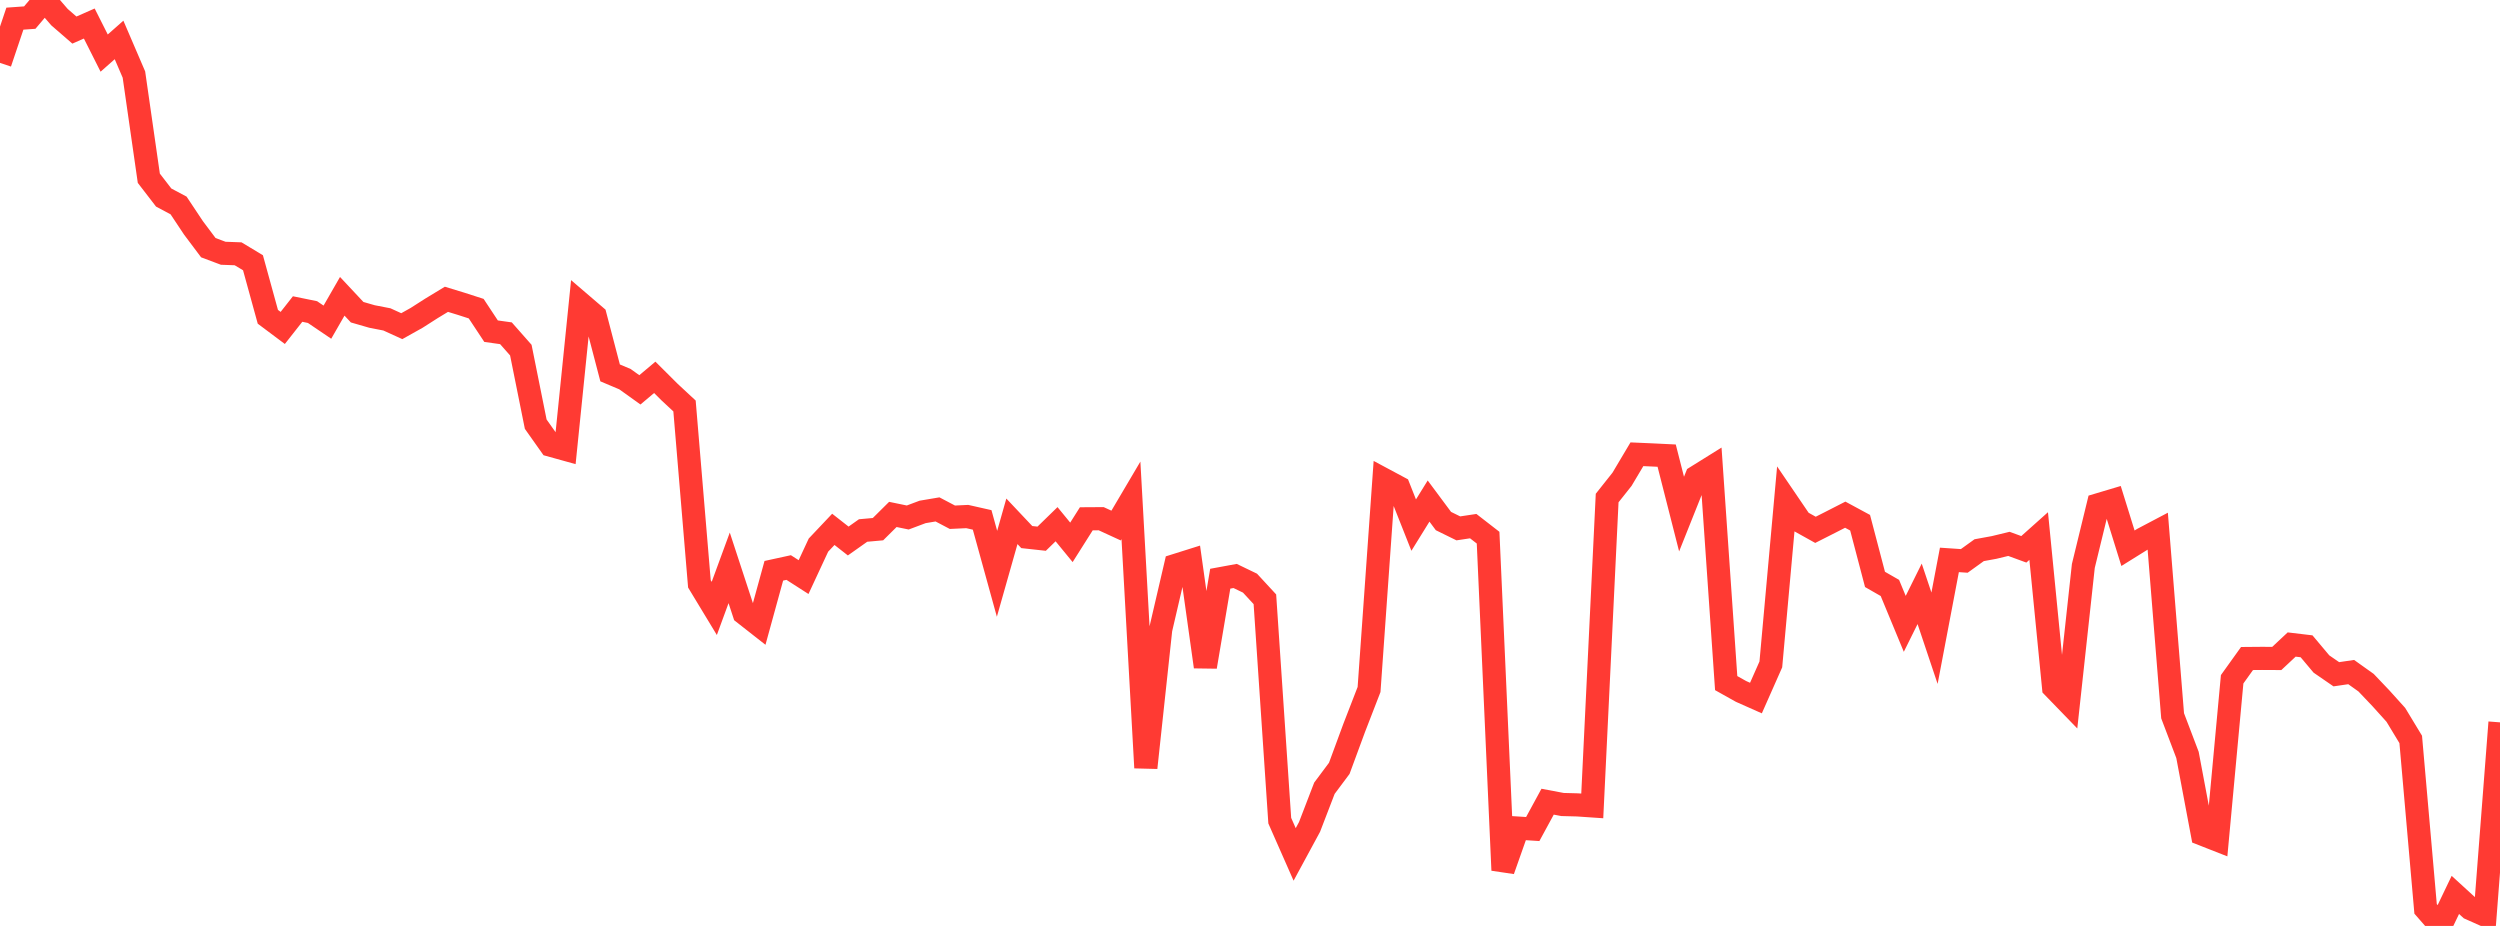 <?xml version="1.0" standalone="no"?>
<!DOCTYPE svg PUBLIC "-//W3C//DTD SVG 1.1//EN" "http://www.w3.org/Graphics/SVG/1.1/DTD/svg11.dtd">

<svg width="135" height="50" viewBox="0 0 135 50" preserveAspectRatio="none" 
  xmlns="http://www.w3.org/2000/svg"
  xmlns:xlink="http://www.w3.org/1999/xlink">


<polyline points="0.0, 3.395 0.804, 1.007 1.607, 0.95 2.411, 0.0 3.214, 0.927 4.018, 1.624 4.821, 1.27 5.625, 2.867 6.429, 2.157 7.232, 4.027 8.036, 9.625 8.839, 10.667 9.643, 11.095 10.446, 12.303 11.25, 13.374 12.054, 13.676 12.857, 13.705 13.661, 14.189 14.464, 17.107 15.268, 17.709 16.071, 16.688 16.875, 16.852 17.679, 17.397 18.482, 16 19.286, 16.859 20.089, 17.091 20.893, 17.247 21.696, 17.613 22.5, 17.163 23.304, 16.649 24.107, 16.162 24.911, 16.408 25.714, 16.667 26.518, 17.884 27.321, 17.996 28.125, 18.907 28.929, 22.905 29.732, 24.04 30.536, 24.263 31.339, 16.379 32.143, 17.068 32.946, 20.136 33.75, 20.476 34.554, 21.052 35.357, 20.376 36.161, 21.177 36.964, 21.923 37.768, 31.529 38.571, 32.855 39.375, 30.664 40.179, 33.117 40.982, 33.747 41.786, 30.822 42.589, 30.647 43.393, 31.163 44.196, 29.436 45.0, 28.585 45.804, 29.215 46.607, 28.647 47.411, 28.575 48.214, 27.779 49.018, 27.945 49.821, 27.644 50.625, 27.508 51.429, 27.931 52.232, 27.893 53.036, 28.075 53.839, 30.985 54.643, 28.151 55.446, 29.002 56.25, 29.09 57.054, 28.307 57.857, 29.287 58.661, 28.015 59.464, 28.01 60.268, 28.38 61.071, 27.019 61.875, 41.458 62.679, 33.985 63.482, 30.532 64.286, 30.279 65.089, 36.006 65.893, 31.25 66.696, 31.102 67.5, 31.49 68.304, 32.361 69.107, 44.315 69.911, 46.139 70.714, 44.656 71.518, 42.566 72.321, 41.49 73.125, 39.309 73.929, 37.233 74.732, 25.897 75.536, 26.328 76.339, 28.356 77.143, 27.057 77.946, 28.137 78.75, 28.532 79.554, 28.411 80.357, 29.034 81.161, 46.992 81.964, 44.716 82.768, 44.768 83.571, 43.291 84.375, 43.443 85.179, 43.464 85.982, 43.519 86.786, 26.894 87.589, 25.882 88.393, 24.53 89.196, 24.565 90.0, 24.604 90.804, 27.761 91.607, 25.75 92.411, 25.249 93.214, 36.888 94.018, 37.338 94.821, 37.695 95.625, 35.879 96.429, 26.982 97.232, 28.163 98.036, 28.611 98.839, 28.204 99.643, 27.793 100.446, 28.227 101.25, 31.288 102.054, 31.749 102.857, 33.688 103.661, 32.067 104.464, 34.464 105.268, 30.235 106.071, 30.289 106.875, 29.71 107.679, 29.563 108.482, 29.369 109.286, 29.663 110.089, 28.946 110.893, 37.117 111.696, 37.946 112.5, 30.561 113.304, 27.259 114.107, 27.019 114.911, 29.605 115.714, 29.105 116.518, 28.681 117.321, 38.651 118.125, 40.767 118.929, 45.043 119.732, 45.358 120.536, 36.681 121.339, 35.56 122.143, 35.553 122.946, 35.557 123.75, 34.804 124.554, 34.9 125.357, 35.856 126.161, 36.41 126.964, 36.292 127.768, 36.865 128.571, 37.709 129.375, 38.601 130.179, 39.929 130.982, 49.08 131.786, 50.0 132.589, 48.325 133.393, 49.06 134.196, 49.418 135.0, 39.007" fill="none" stroke="#ff3a33" stroke-width="1.25"/>

</svg>